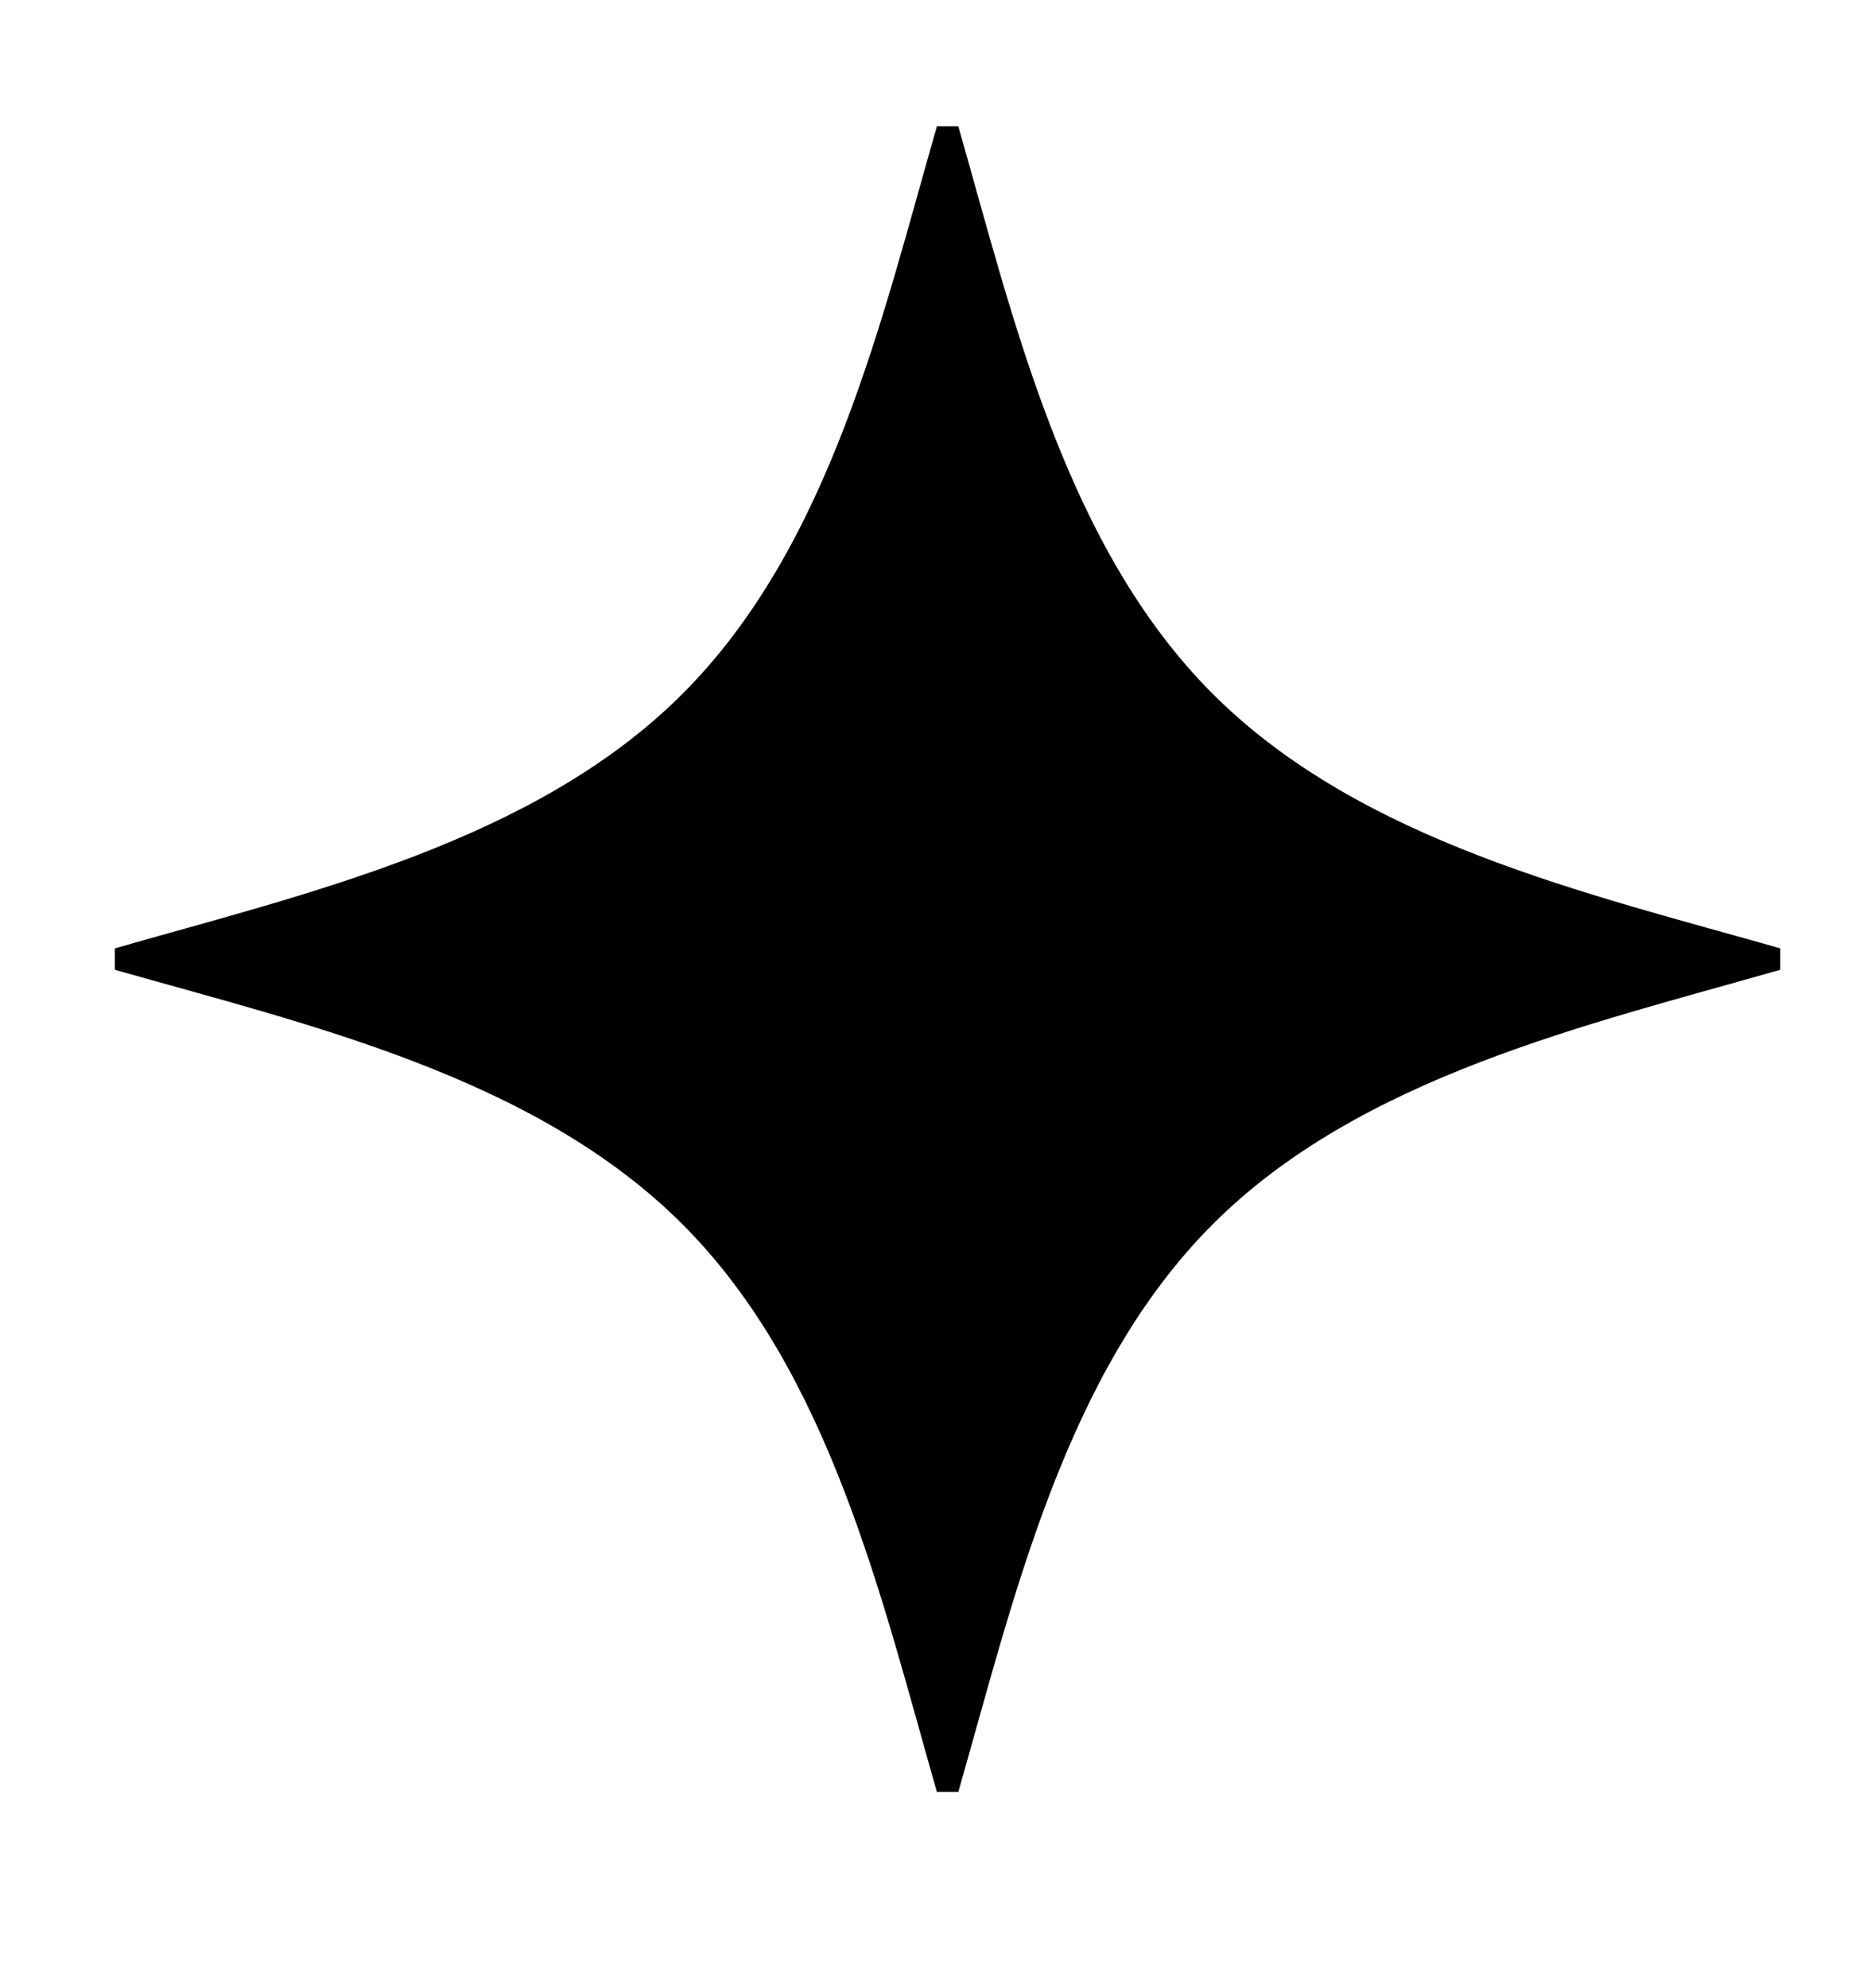 <svg xmlns="http://www.w3.org/2000/svg" width="16" height="17" viewBox="0 0 16 17" fill="none">
	<path d="M15.224 8.109C13.582 7.641 11.638 7.2 10.371 5.933C9.108 4.671 8.667 2.727 8.195 1.08H8.012C7.54 2.722 7.103 4.666 5.836 5.933C4.573 7.196 2.629 7.637 0.982 8.109V8.292C2.625 8.76 4.569 9.201 5.836 10.468C7.099 11.73 7.54 13.675 8.012 15.322H8.195C8.667 13.679 9.104 11.735 10.371 10.468C11.633 9.205 13.577 8.764 15.224 8.292V8.109Z" fill="currentColor" />
</svg>
